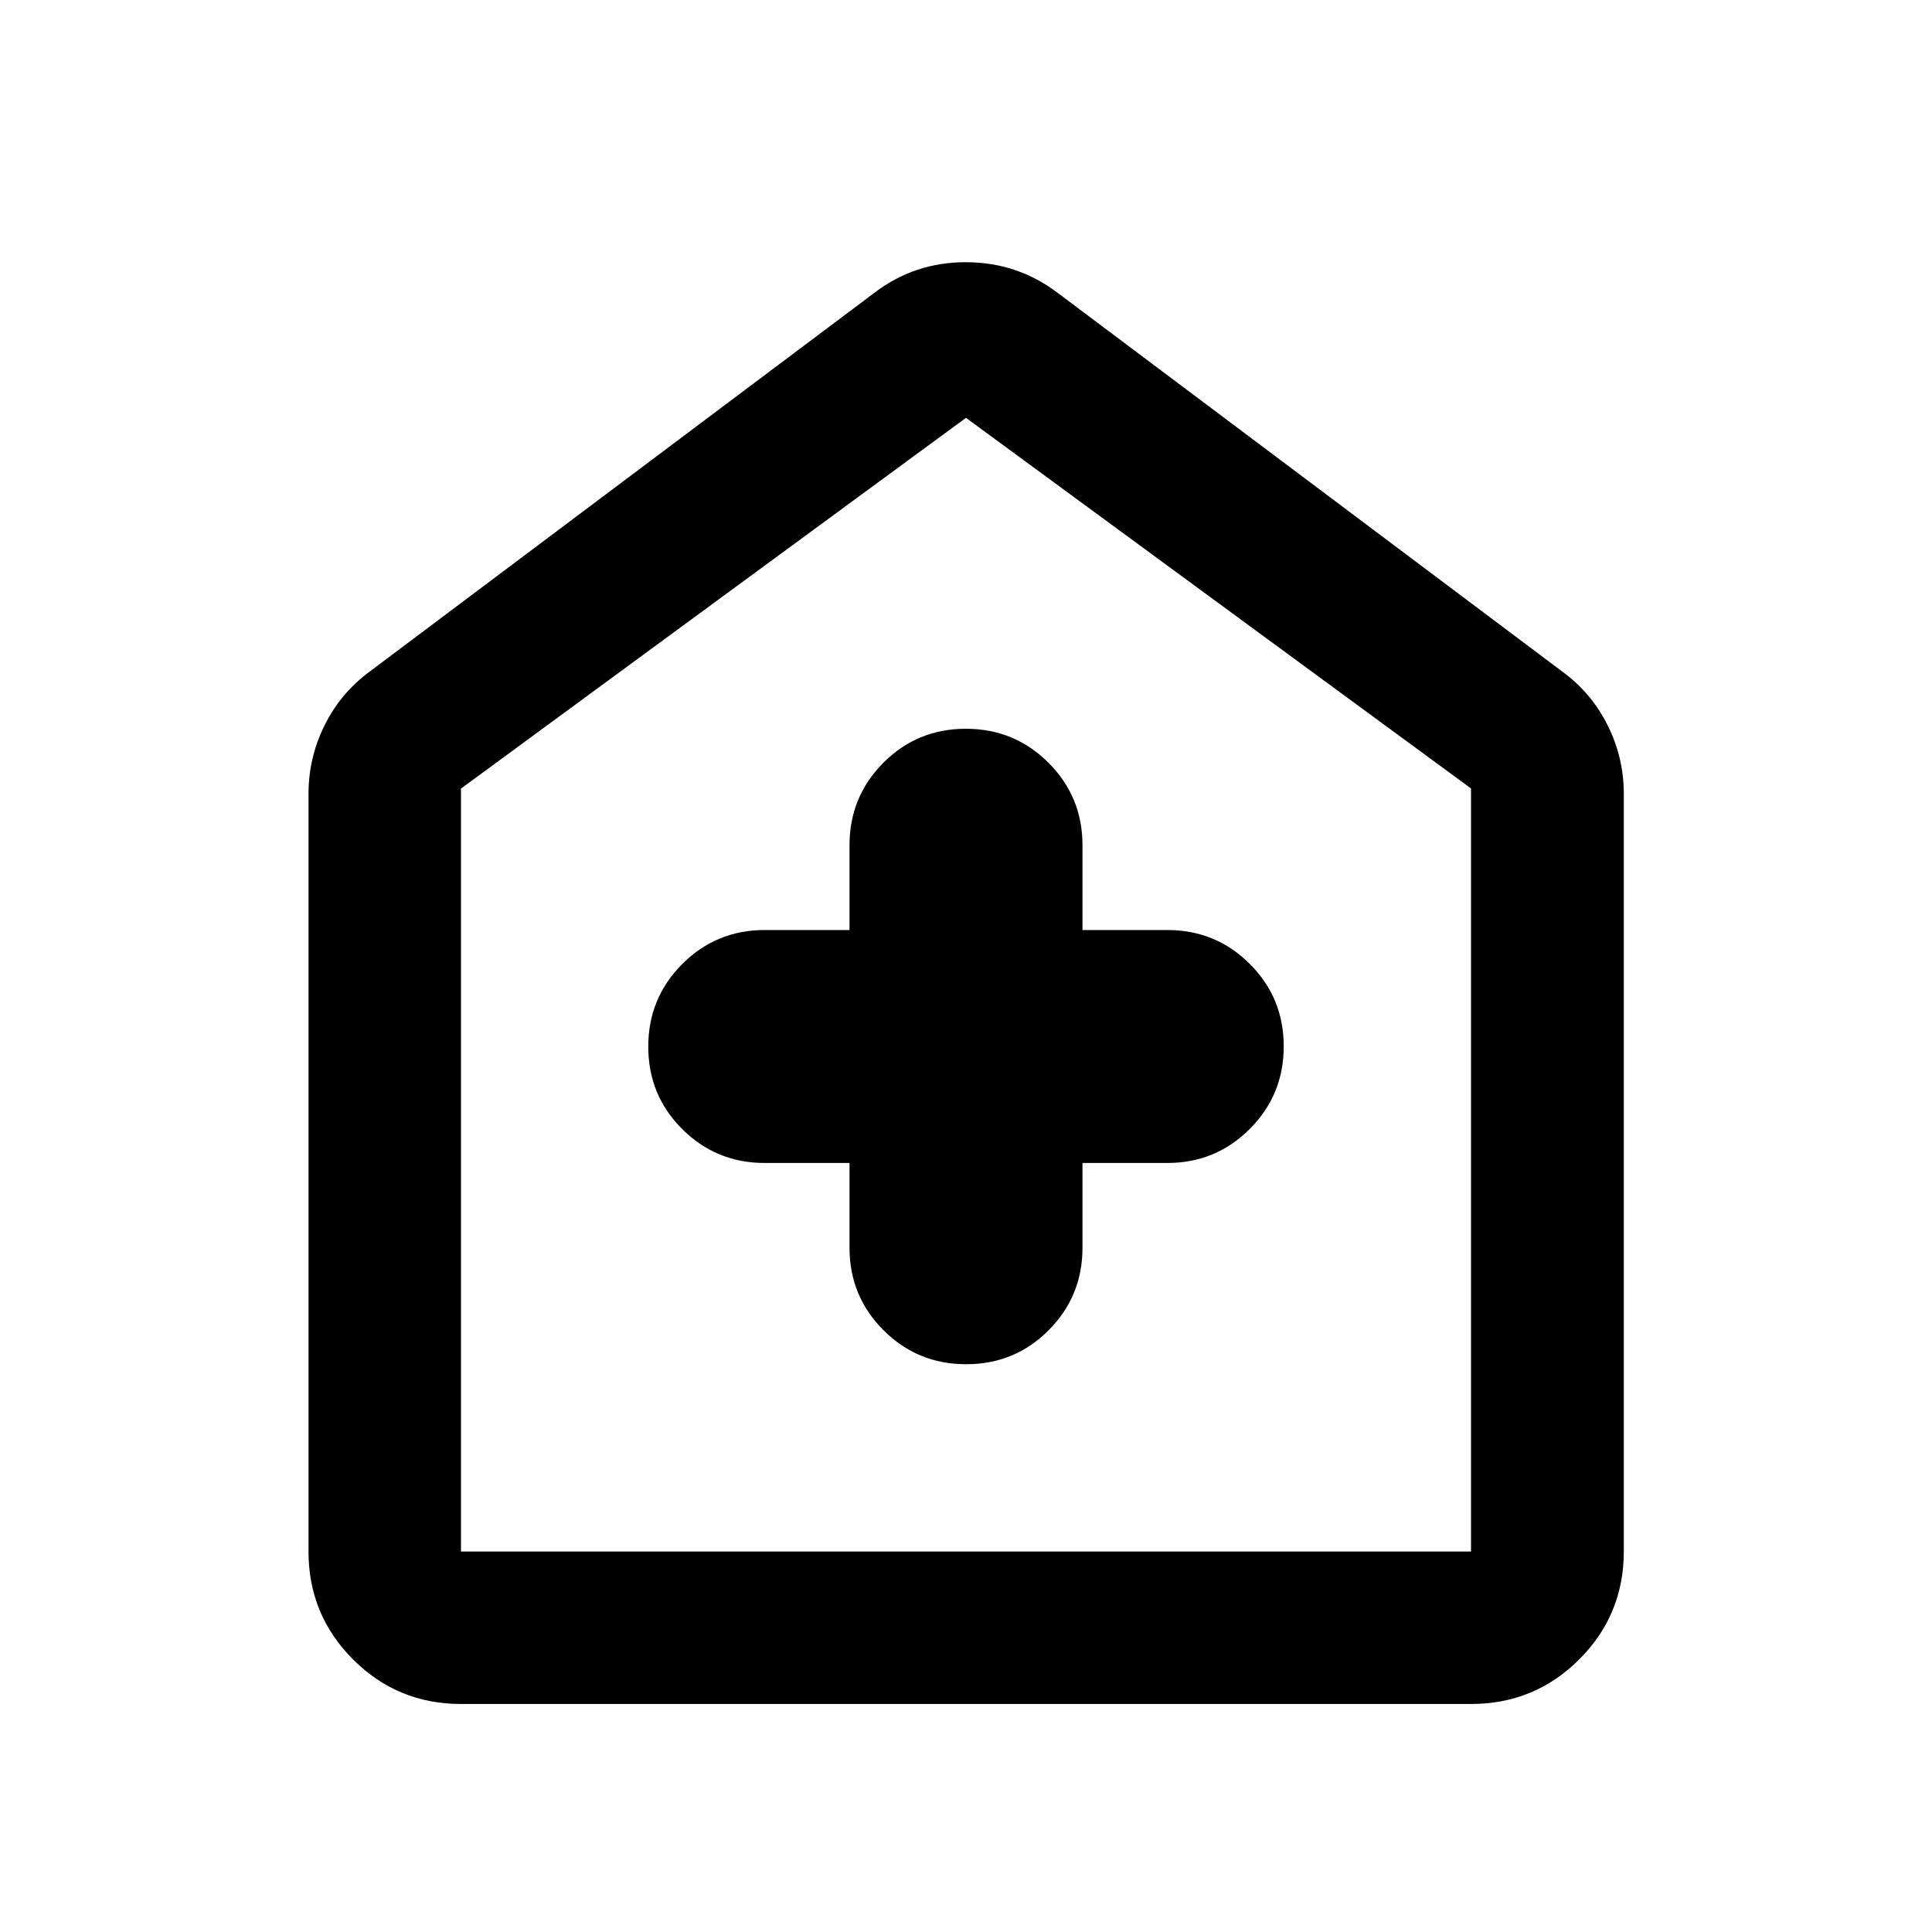 <svg height="40" viewBox="0 -960 960 960" width="40" xmlns="http://www.w3.org/2000/svg"><path d="m422.12-382.12v42.12q0 24.12 16.91 41 16.9 16.88 41.05 16.88t40.97-16.88q16.83-16.88 16.83-41v-42.12h42.12q24.12 0 41-16.91 16.88-16.9 16.88-41.05t-16.88-40.97q-16.88-16.83-41-16.83h-42.12v-42.12q0-24.12-16.91-41-16.9-16.88-41.05-16.88t-40.97 16.88q-16.83 16.88-16.83 41v42.12h-42.12q-24.12 0-41 16.91-16.88 16.9-16.88 41.05t16.88 40.97q16.88 16.83 41 16.83zm-193.06 268.82q-31.5 0-53.63-22.13-22.13-22.13-22.13-53.63v-376.49q0-17.93 7.95-33.98 7.95-16.04 22.23-26.61l250.94-188.32q19.92-15.25 45.47-15.25 25.55 0 45.69 15.25l250.94 188.32q14.36 10.57 22.35 26.61 7.99 16.05 7.99 33.98v376.49q0 31.5-22.18 53.63-22.18 22.13-53.74 22.13h-501.88zm0-75.76h501.88v-379.16l-250.94-184.16-250.94 184.22z"/></svg>
